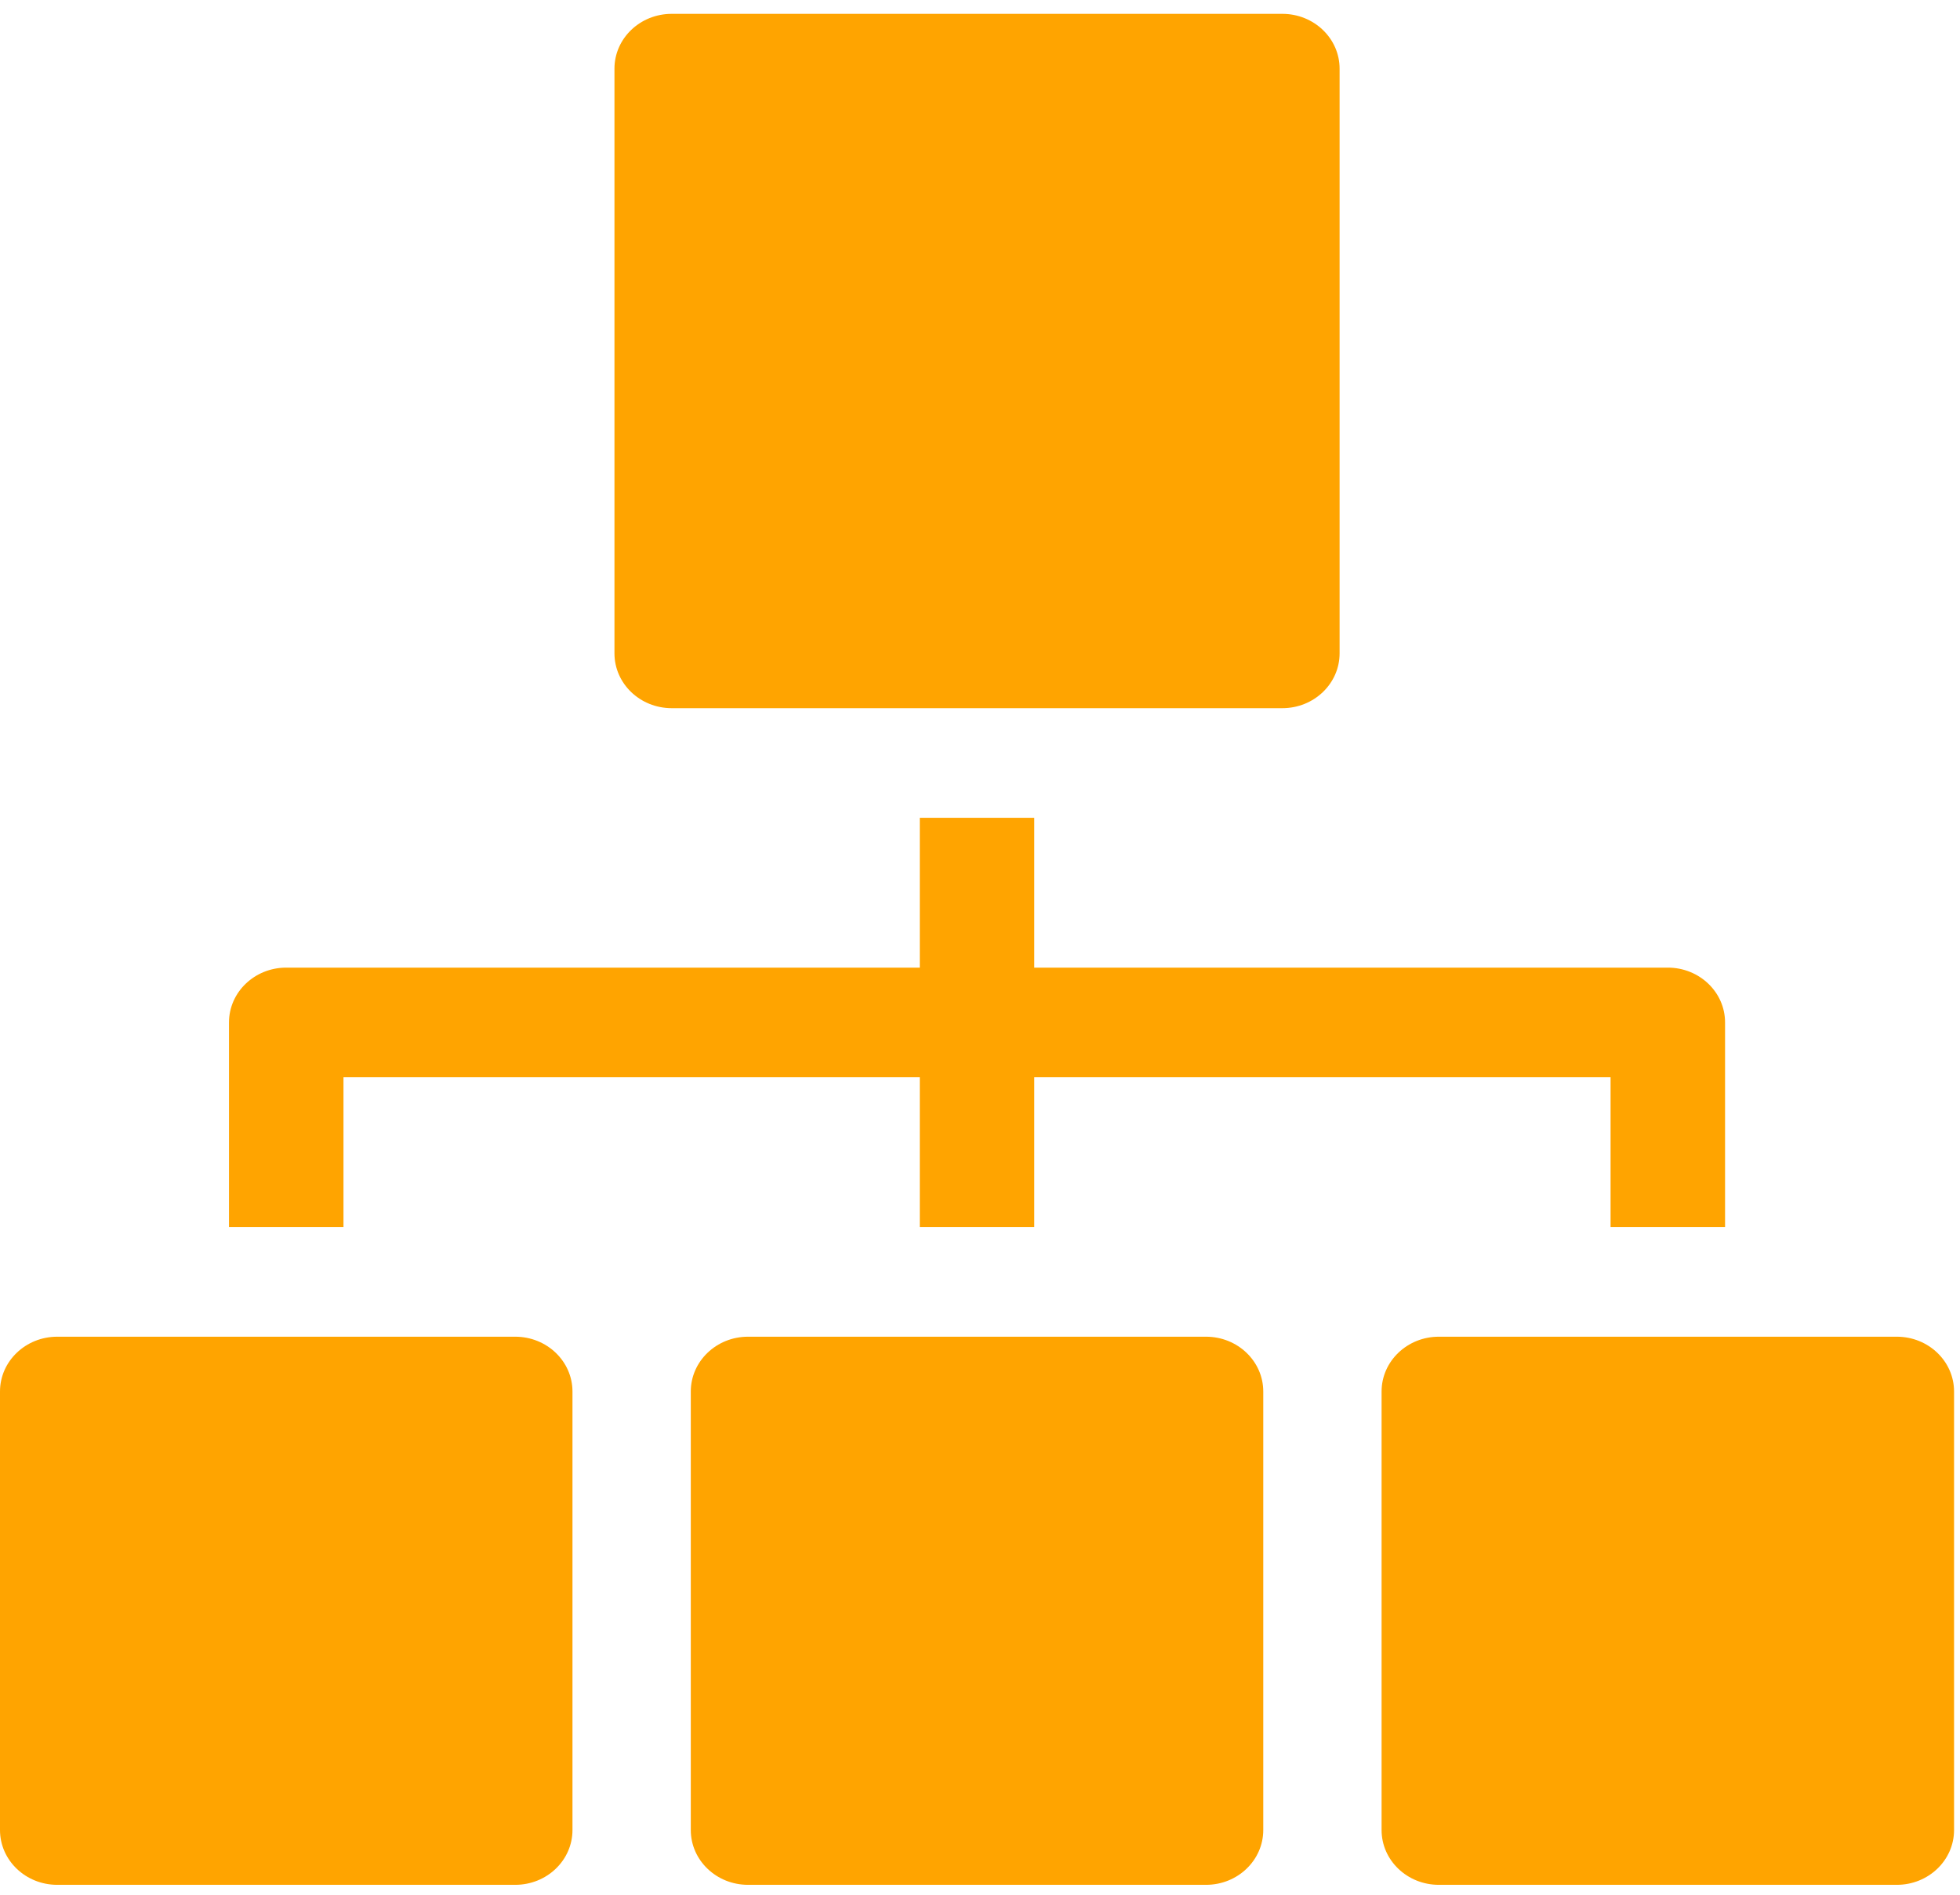 <svg width="90" height="87" viewBox="0 0 90 87" fill="none" xmlns="http://www.w3.org/2000/svg">
<path d="M23.659 61.377H2.629C1.177 61.377 0 62.504 0 63.894V84.029C0 85.419 1.177 86.545 2.629 86.545H23.659C25.11 86.545 26.287 85.419 26.287 84.029V63.894C26.287 62.504 25.11 61.377 23.659 61.377Z" fill="#FFA400"/>
<path d="M15.772 56.343V49.464H42.235V56.343H47.492V49.464H73.955V56.343H79.212V46.947C79.212 45.557 78.035 44.43 76.584 44.43H47.492V37.55H42.235V44.43H13.144C11.692 44.43 10.515 45.557 10.515 46.947V56.343H15.772Z" fill="#FFA400"/>
<path d="M30.844 32.517H58.884C60.335 32.517 61.512 31.39 61.512 30V3.153C61.512 1.763 60.335 0.636 58.884 0.636H30.844C29.392 0.636 28.215 1.763 28.215 3.153V30C28.215 31.39 29.392 32.517 30.844 32.517Z" fill="#FFA400"/>
<path d="M55.379 61.377H34.349C32.897 61.377 31.72 62.504 31.72 63.894V84.029C31.72 85.419 32.897 86.545 34.349 86.545H55.379C56.83 86.545 58.007 85.419 58.007 84.029V63.894C58.007 62.504 56.83 61.377 55.379 61.377Z" fill="#FFA400"/>
<path d="M87.099 61.377H66.069C64.617 61.377 63.44 62.504 63.44 63.894V84.029C63.44 85.419 64.617 86.545 66.069 86.545H87.099C88.55 86.545 89.727 85.419 89.727 84.029V63.894C89.727 62.504 88.55 61.377 87.099 61.377Z" fill="#FFA400"/>
</svg>
